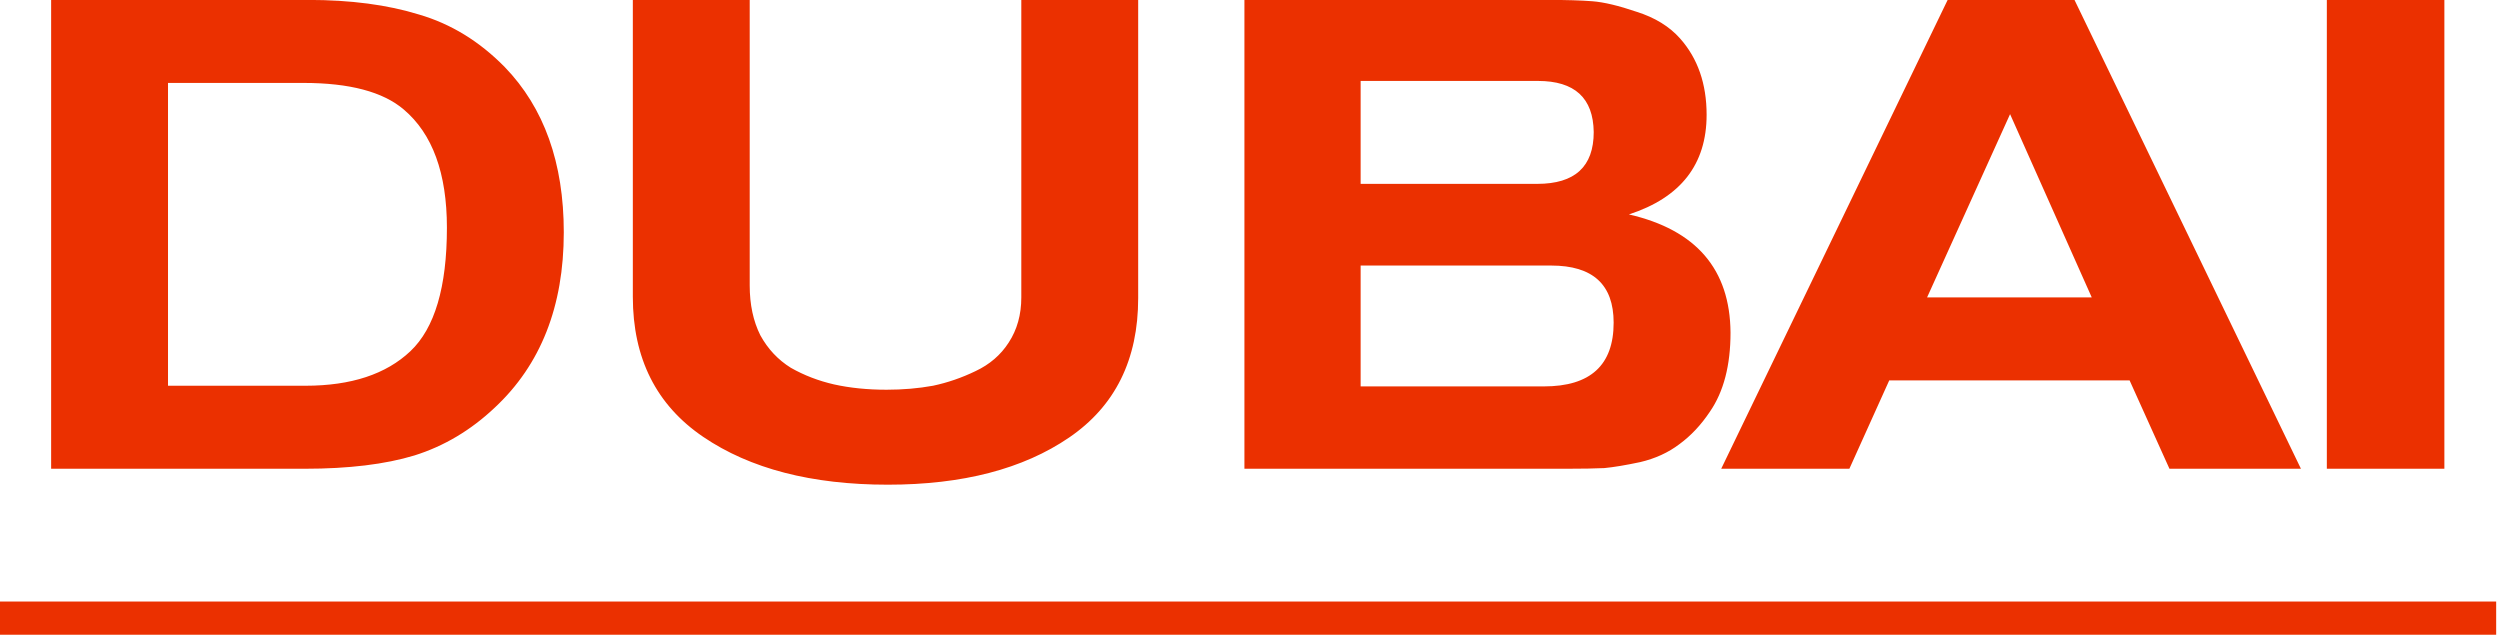 <?xml version="1.0" encoding="UTF-8"?> <svg xmlns="http://www.w3.org/2000/svg" width="256" height="65" viewBox="0 0 256 65" fill="none"> <path d="M5.236 48V-0.008H31.552C35.904 -0.008 39.689 0.491 42.908 1.488C46.172 2.44 49.096 4.231 51.68 6.86C55.715 11.031 57.732 16.675 57.732 23.792C57.732 31.363 55.375 37.347 50.66 41.744C48.212 44.056 45.469 45.688 42.432 46.64C39.44 47.547 35.7 48 31.212 48H5.236ZM17.204 39.5H31.28C35.949 39.5 39.531 38.321 42.024 35.964C44.517 33.607 45.764 29.391 45.764 23.316C45.764 17.74 44.291 13.705 41.344 11.212C39.213 9.399 35.791 8.492 31.076 8.492H17.204V39.5ZM64.802 -0.008H76.77V29.232C76.77 31.181 77.132 32.881 77.858 34.332C78.629 35.737 79.671 36.848 80.986 37.664C82.346 38.435 83.819 39.001 85.406 39.364C87.038 39.727 88.829 39.908 90.778 39.908C92.455 39.908 94.042 39.772 95.538 39.5C97.034 39.183 98.484 38.684 99.89 38.004C101.341 37.324 102.474 36.349 103.29 35.08C104.151 33.765 104.582 32.224 104.582 30.456V-0.008H116.55V30.524C116.55 36.825 114.193 41.585 109.478 44.804C104.763 48.023 98.575 49.632 90.914 49.632C83.117 49.632 76.815 48 72.01 44.736C67.204 41.472 64.802 36.689 64.802 30.388V-0.008ZM127.429 -0.008H158.573C160.386 -0.008 161.882 0.037 163.061 0.128C164.239 0.219 165.758 0.581 167.617 1.216C169.475 1.805 170.949 2.712 172.037 3.936C173.85 5.976 174.757 8.583 174.757 11.756C174.757 16.833 172.105 20.233 166.801 21.956C173.691 23.543 177.159 27.577 177.205 34.06C177.205 37.415 176.502 40.112 175.097 42.152C174.19 43.512 173.147 44.623 171.969 45.484C170.835 46.345 169.498 46.957 167.957 47.32C166.461 47.637 165.237 47.841 164.285 47.932C163.333 47.977 162.041 48 160.409 48H127.429V-0.008ZM139.329 18.828H157.417C161.27 18.828 163.197 17.06 163.197 13.524C163.151 10.033 161.247 8.288 157.485 8.288H139.329V18.828ZM139.329 39.568H158.097C162.857 39.568 165.237 37.392 165.237 33.04C165.237 29.141 163.106 27.192 158.845 27.192H139.329V39.568ZM235.616 48H222.152L218.072 38.956H193.456L189.376 48H176.252L199.44 -0.008H212.428L235.616 48ZM214.196 30.456L205.832 11.688L197.332 30.456H214.196ZM250.304 48H238.268V-0.008H250.304V48Z" fill="#EB3000"></path> <path d="M0 61.6H255.608V65H0V61.6Z" fill="#EB3000"></path> </svg> 